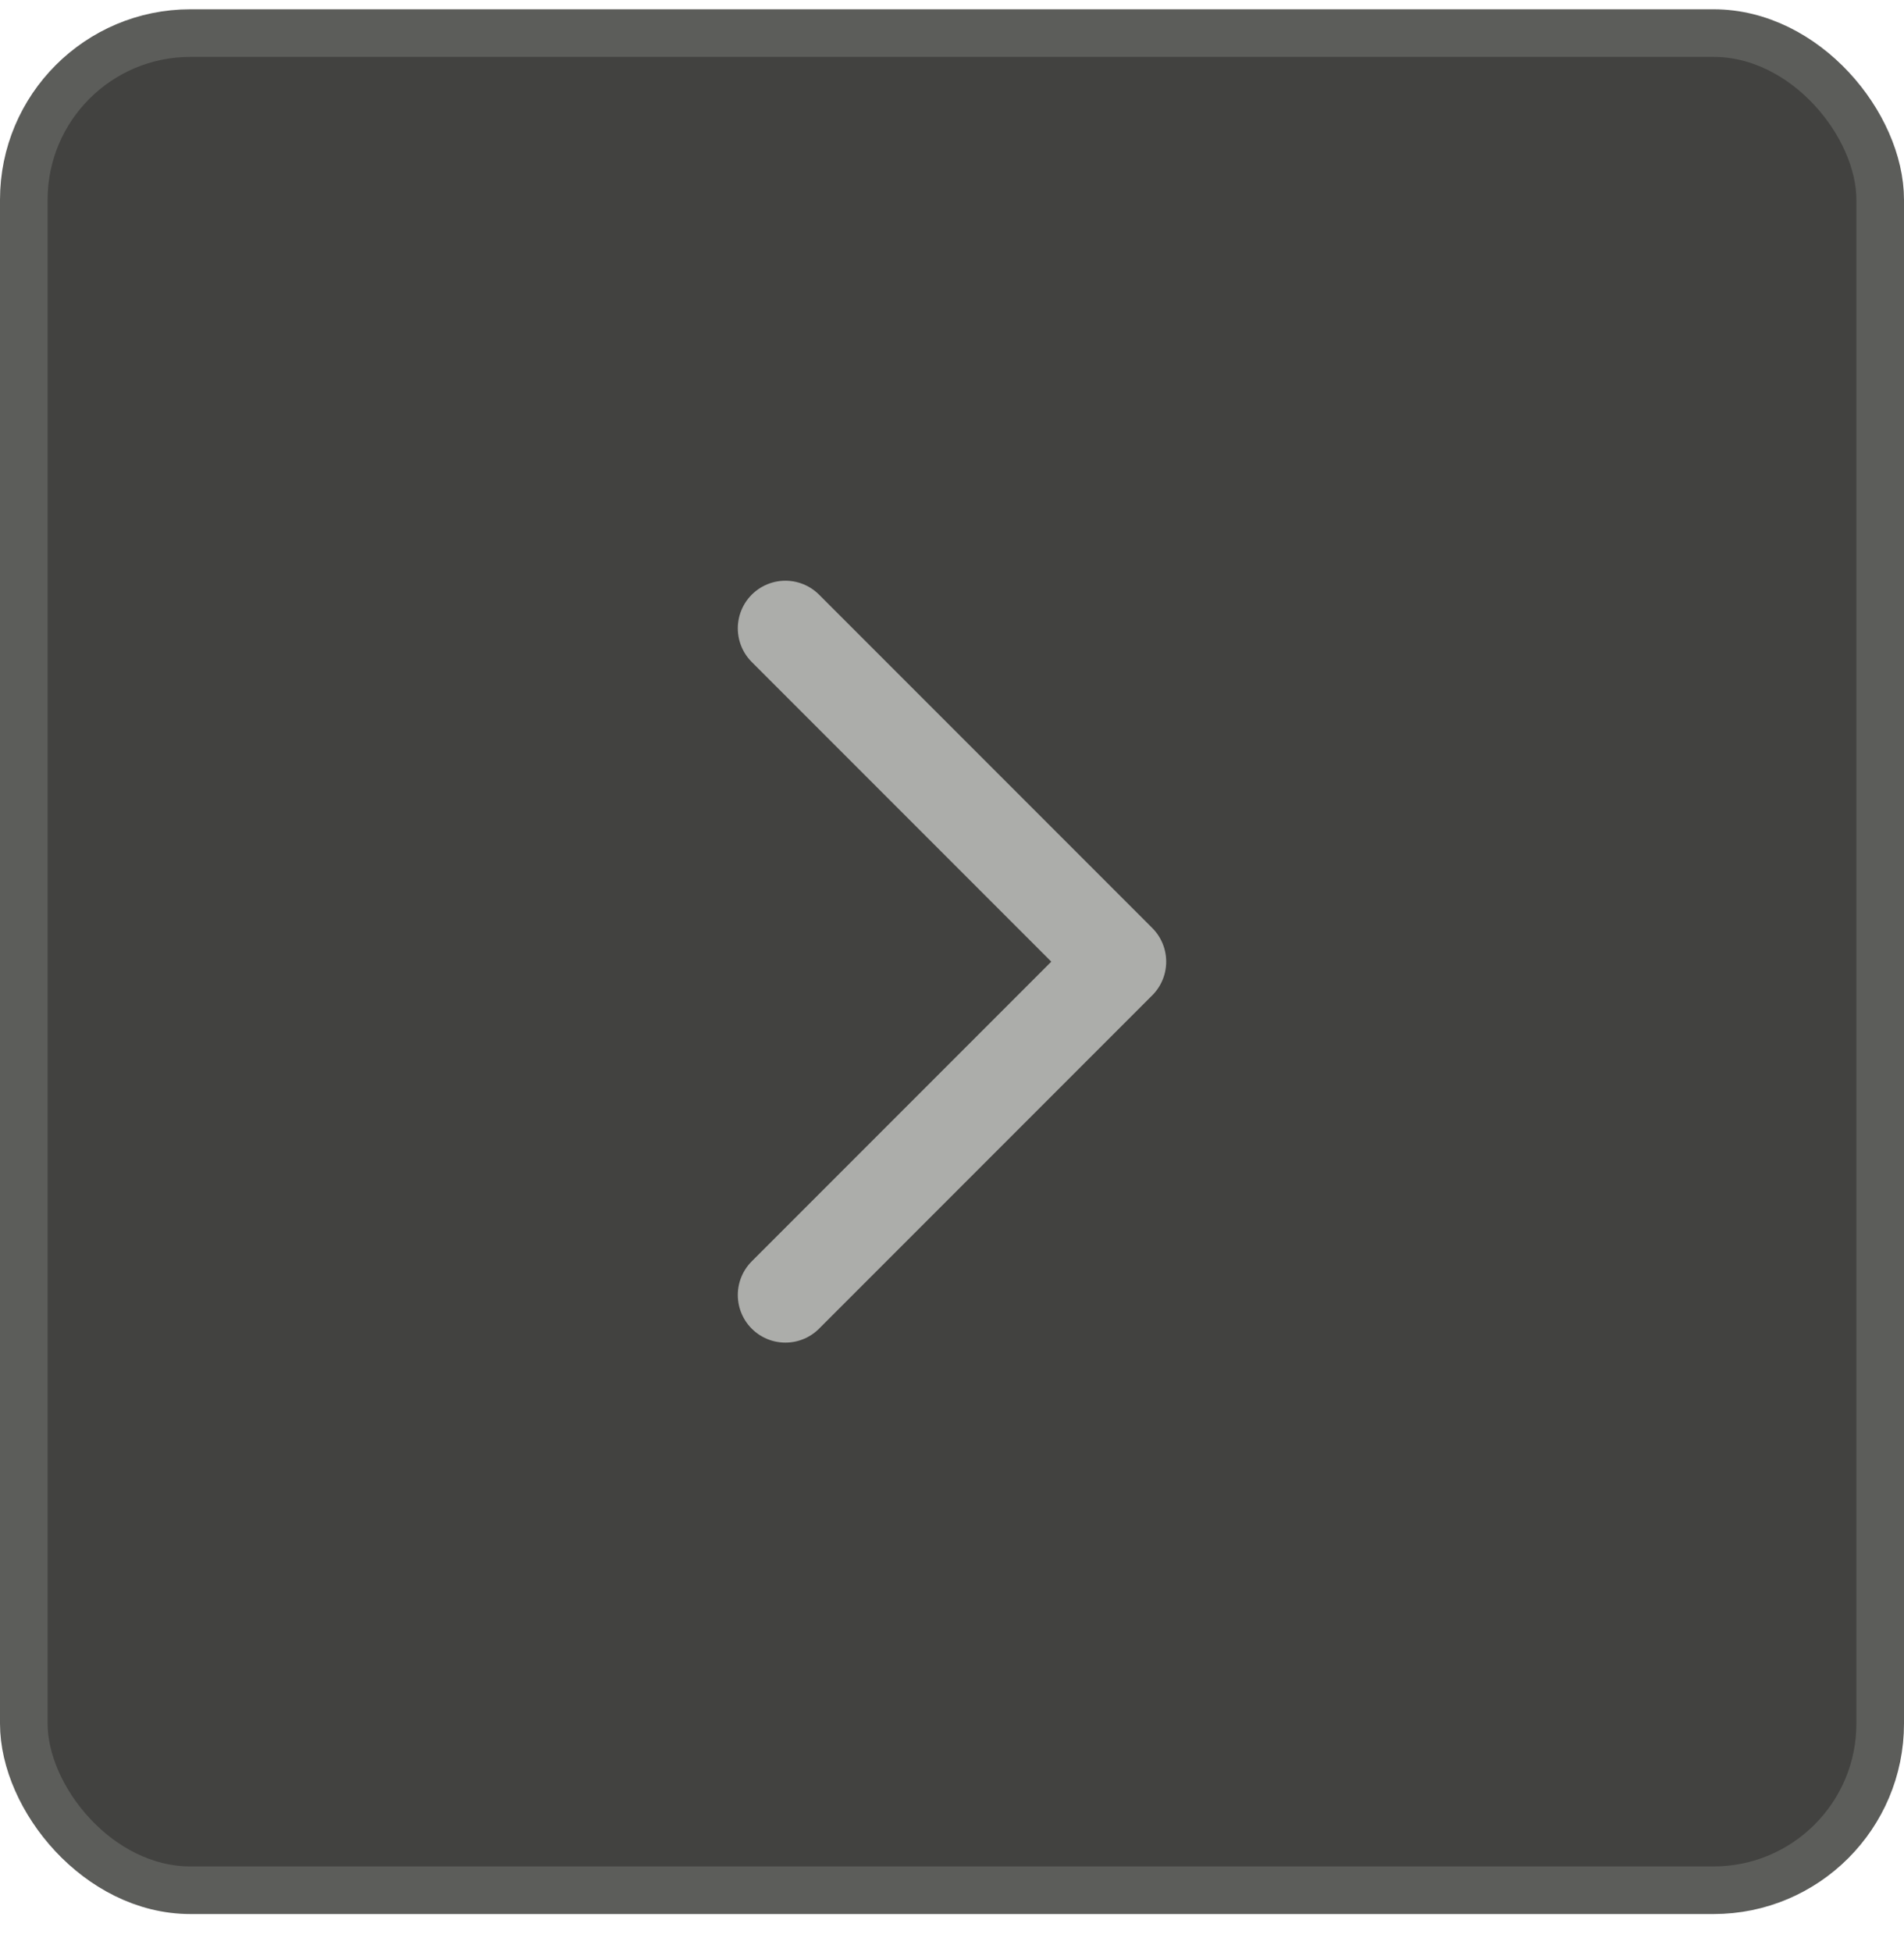 <svg width="40" height="41" viewBox="0 0 40 41" fill="none" xmlns="http://www.w3.org/2000/svg">
<rect x="0.5" y="0.695" width="39" height="39" rx="3.5" fill="#424240"/>
<rect x="0.5" y="0.695" width="39" height="39" rx="3.5" stroke="#5C5D5A"/>
<path d="M16.5 27.195L23.5 20.195L16.5 13.195" stroke="#ACADAA" stroke-width="2" stroke-linecap="round" stroke-linejoin="round"/>
</svg>
